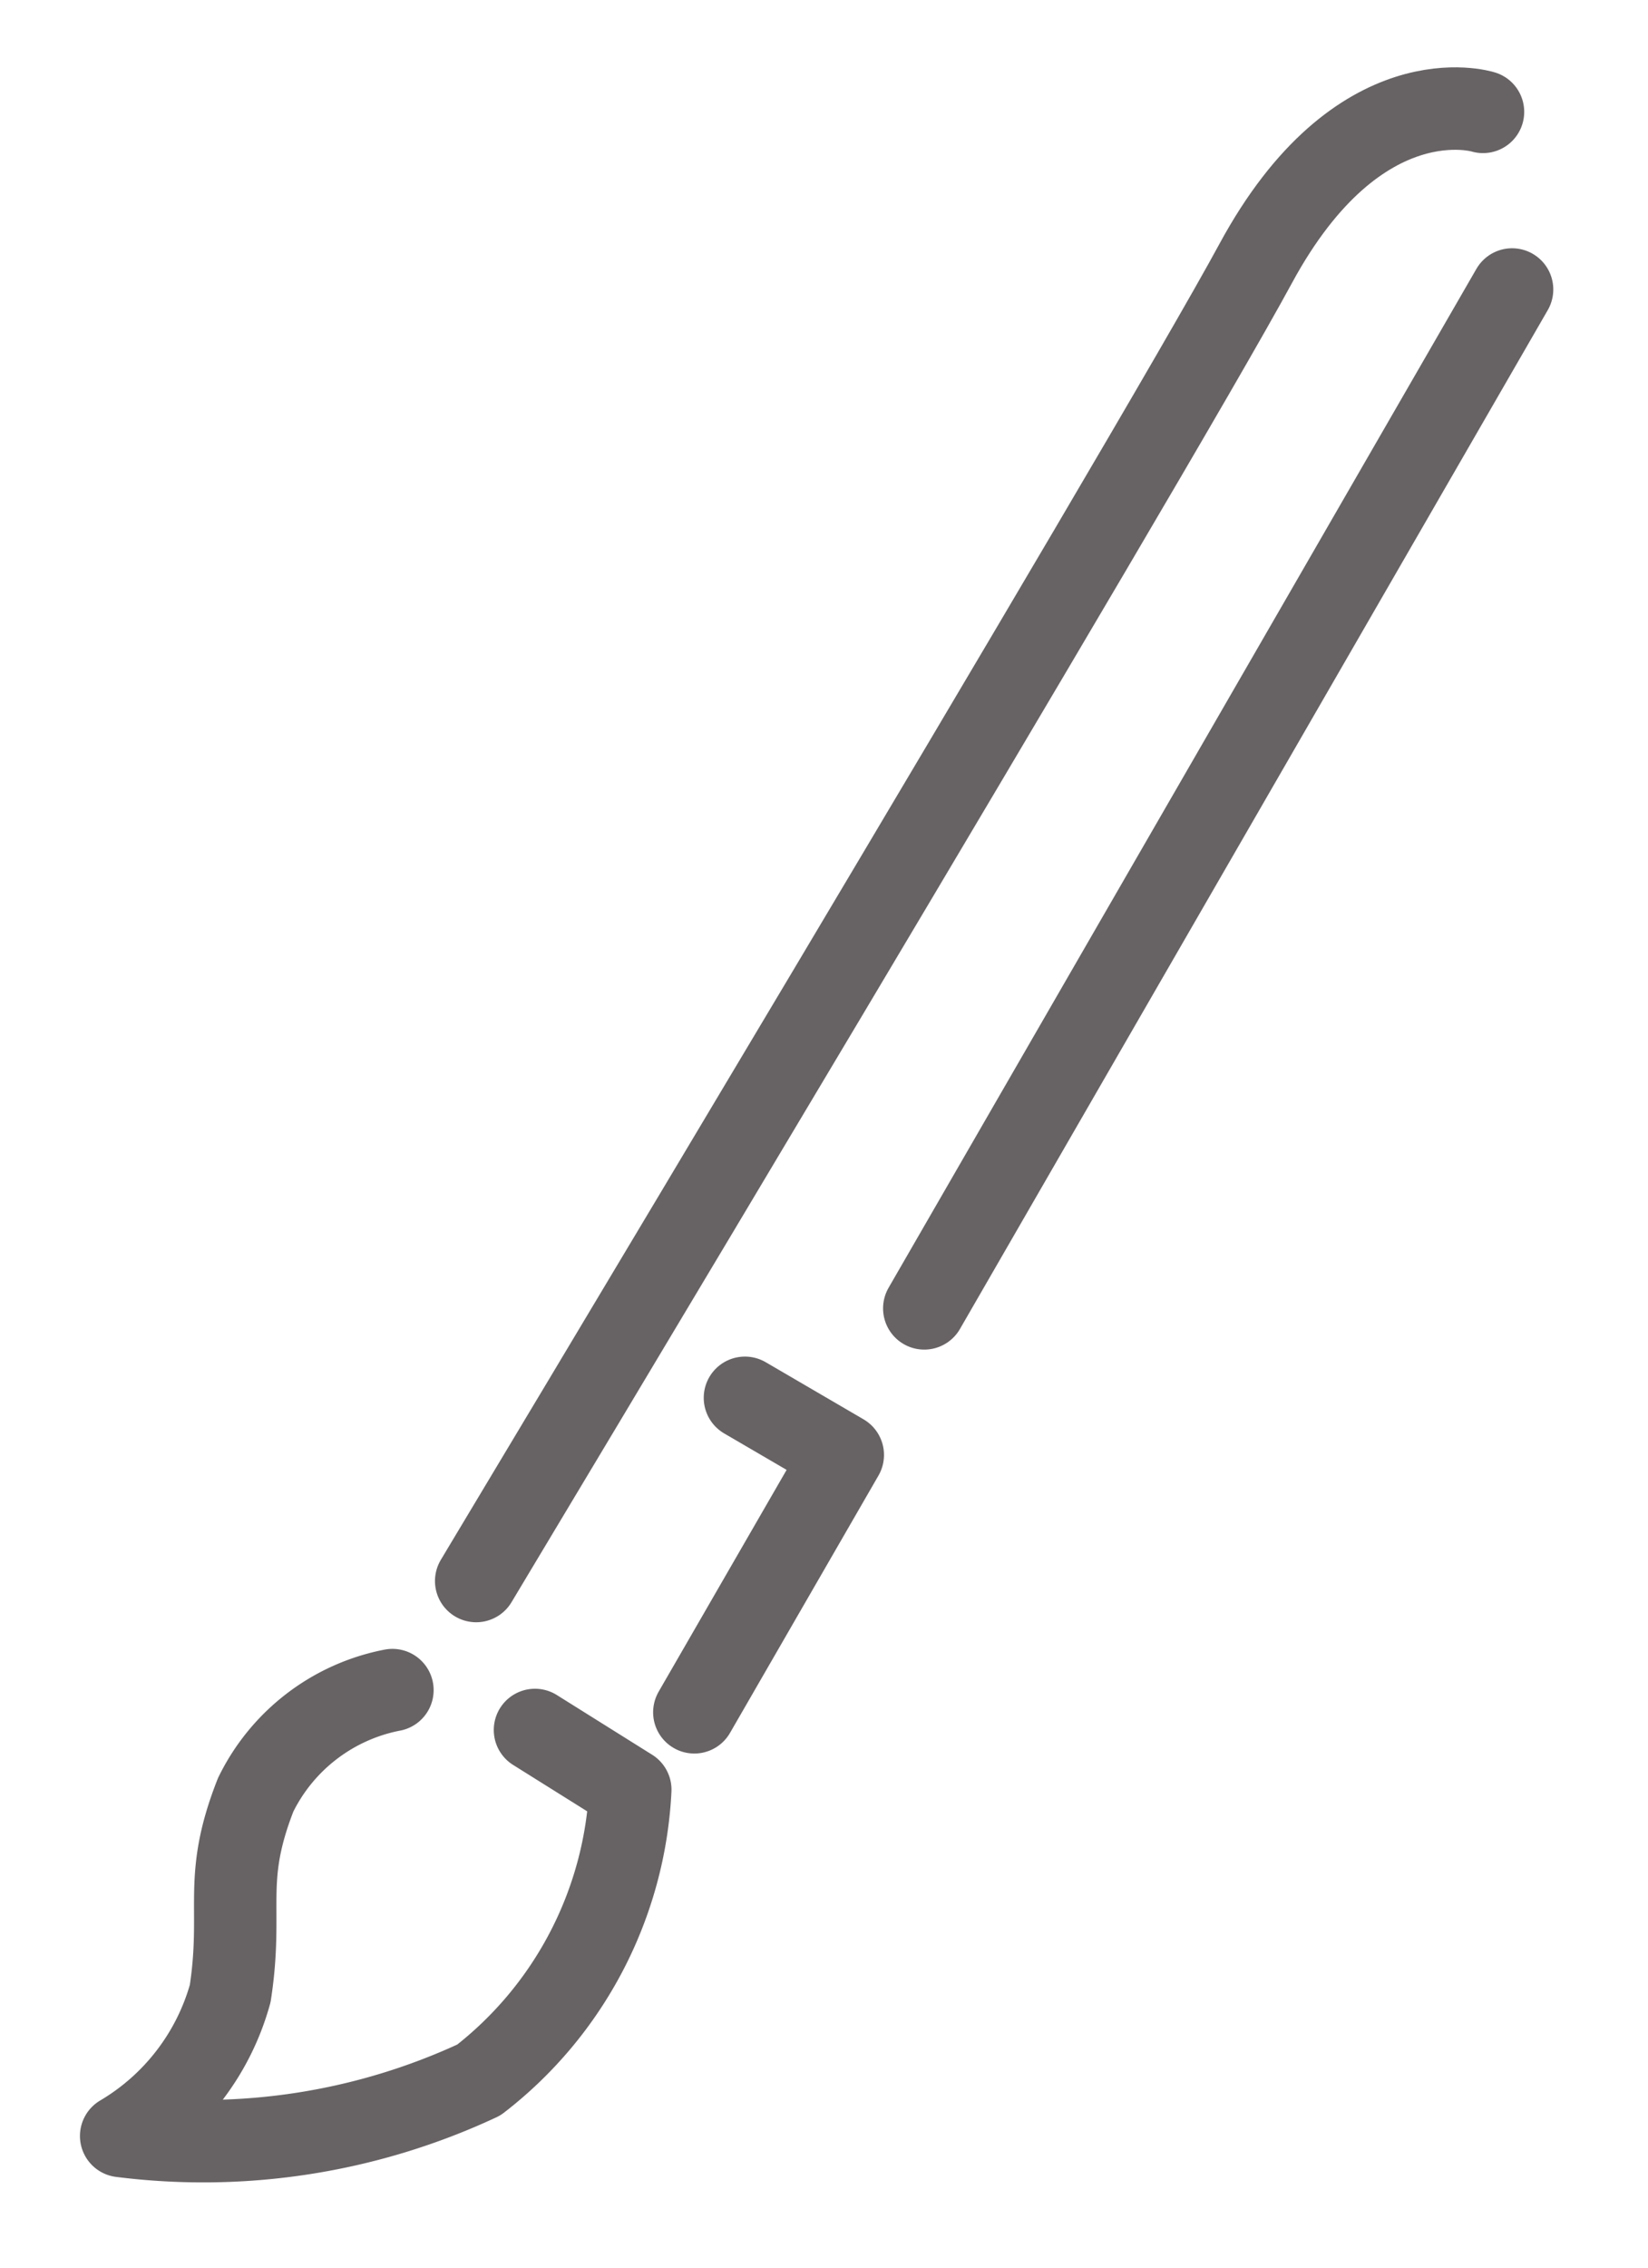 <svg xmlns="http://www.w3.org/2000/svg" xmlns:xlink="http://www.w3.org/1999/xlink" width="16" height="22" viewBox="0 0 16 22"><defs><style>.a,.c{fill:none;}.a{stroke:#707070;}.b{clip-path:url(#a);}.c,.d{stroke:#676364;stroke-linecap:round;stroke-width:0.8px;}.c{stroke-linejoin:round;}.d{fill:#676364;}</style><clipPath id="a"><rect class="a" width="16" height="22" transform="translate(1021 39)"/></clipPath></defs><g class="b" transform="translate(-1021 -39)"><g transform="translate(1033.518 39) rotate(30)"><path class="c" d="M1.339,0S.106.273.163,2.377,0,17.231,0,17.231" transform="translate(0.832 0)"/><path class="c" d="M0,0,1.1.005V2.888" transform="translate(2.203 14.387)"/><path class="d" d="M0,0V11.414" transform="translate(3.277 1.351)"/><path class="c" d="M.657.357A1.873,1.873,0,0,0,.015,1.9c.133.885.441,1,.75,1.794A2.327,2.327,0,0,1,.539,5.42,6.329,6.329,0,0,0,3.275,3.213,3.791,3.791,0,0,0,3.14.039L2.049,0" transform="translate(0 18.197)"/></g></g></svg>